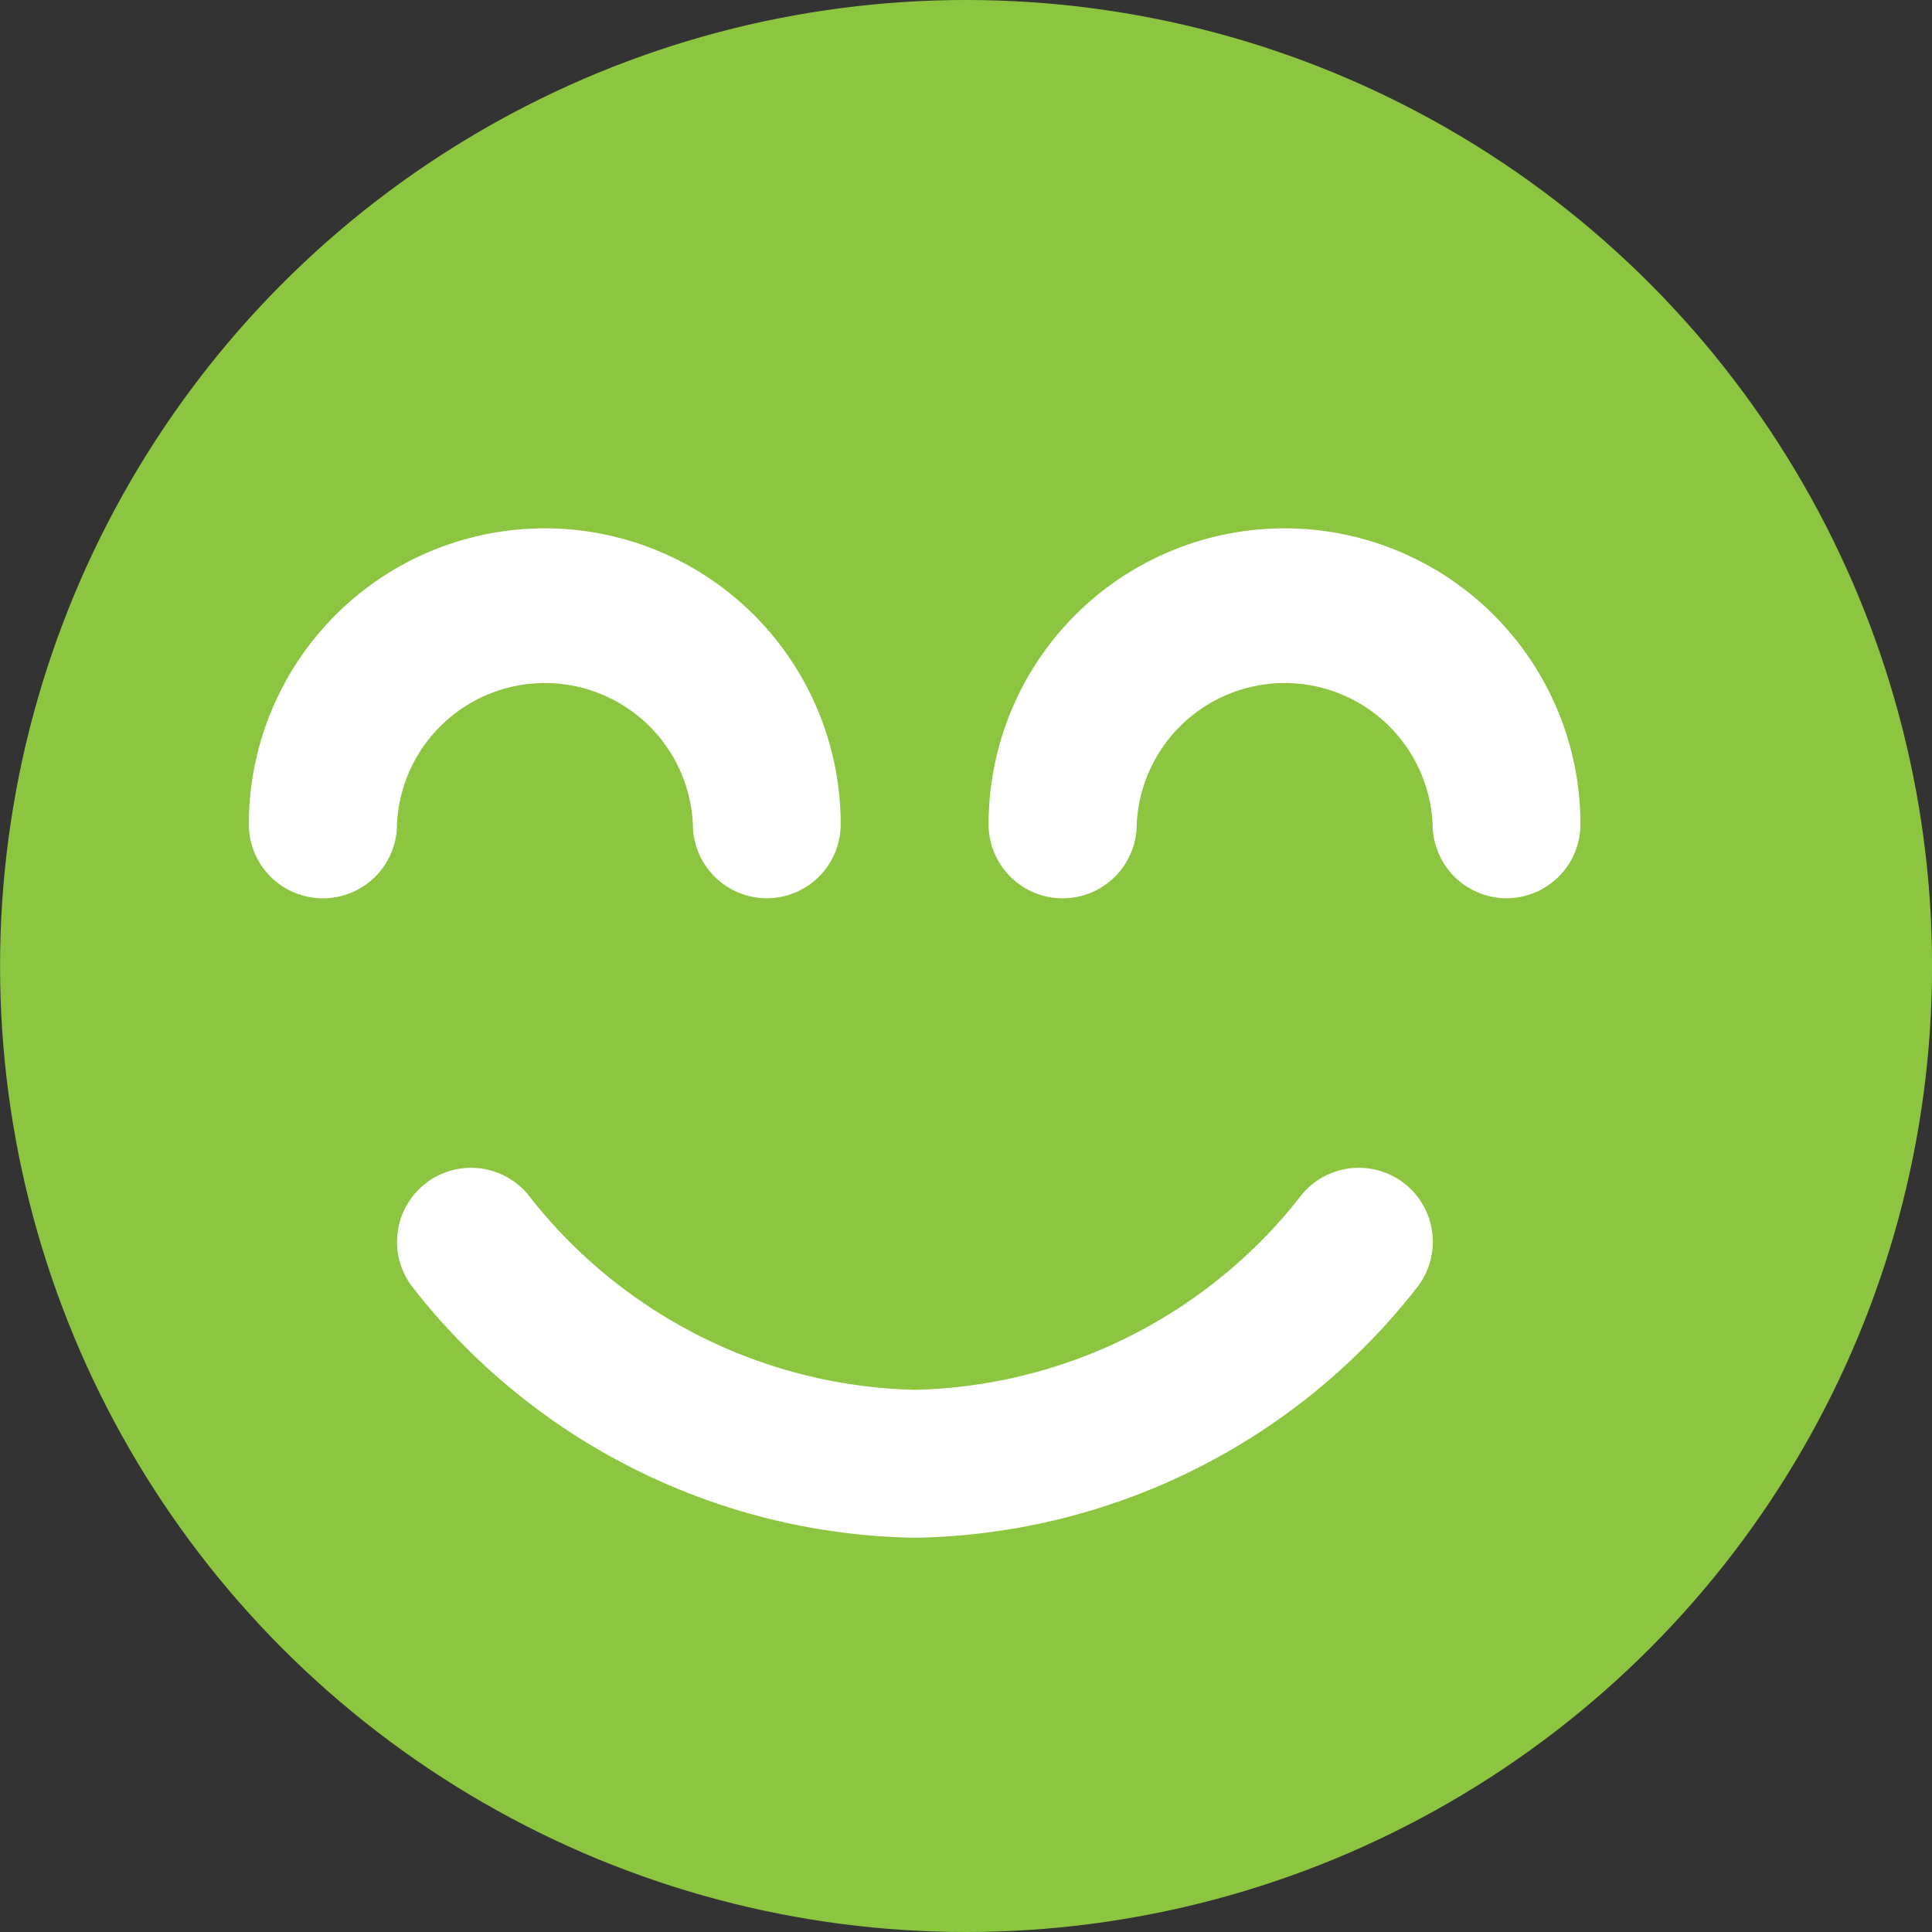 <svg xmlns="http://www.w3.org/2000/svg" xmlns:xlink="http://www.w3.org/1999/xlink" width="30" height="30" viewBox="0 0 30 30">
  <rect x="0" y="0" width="30" height="30" fill="#333333" stroke="none"/>
  <defs>
    <clipPath id="clip-Artboard_3">
      <rect width="30" height="30"/>
    </clipPath>
  </defs>
  <g id="Artboard_3" data-name="Artboard – 3" clip-path="url(#clip-Artboard_3)">
    <g id="Group_6340" data-name="Group 6340" transform="translate(-0.488 0.137)">
      <circle id="Oval" cx="15" cy="15" r="15" transform="translate(0.489 -0.137)" fill="#8cc641"/>
      <g id="Group_4741" data-name="Group 4741" transform="translate(4.355 8.068)">
        <path id="Path" d="M12.041,12.743a1.149,1.149,0,0,1-1.149-1.149,2.3,2.3,0,0,0-4.595,0,1.149,1.149,0,0,1-2.3,0,4.595,4.595,0,0,1,9.19,0,1.149,1.149,0,0,1-1.149,1.149Z" transform="translate(-4 -7)" fill="#fff"/>
        <path id="Path-2" data-name="Path" d="M22.041,12.743a1.149,1.149,0,0,1-1.149-1.149,2.3,2.3,0,0,0-4.595,0,1.149,1.149,0,1,1-2.3,0,4.595,4.595,0,0,1,9.19,0,1.149,1.149,0,0,1-1.149,1.149Z" transform="translate(-2.513 -7)" fill="#fff"/>
      </g>
      <path id="Path-3" data-name="Path" d="M14.041,21.744a10.088,10.088,0,0,1-7.775-3.86,1.149,1.149,0,1,1,1.767-1.47,7.828,7.828,0,0,0,6.009,3.033,7.828,7.828,0,0,0,6.009-3.033,1.149,1.149,0,1,1,1.767,1.47,10.088,10.088,0,0,1-7.775,3.86Z" transform="translate(0.653 1.997)" fill="#fff"/>
    </g>
  </g>
</svg>
